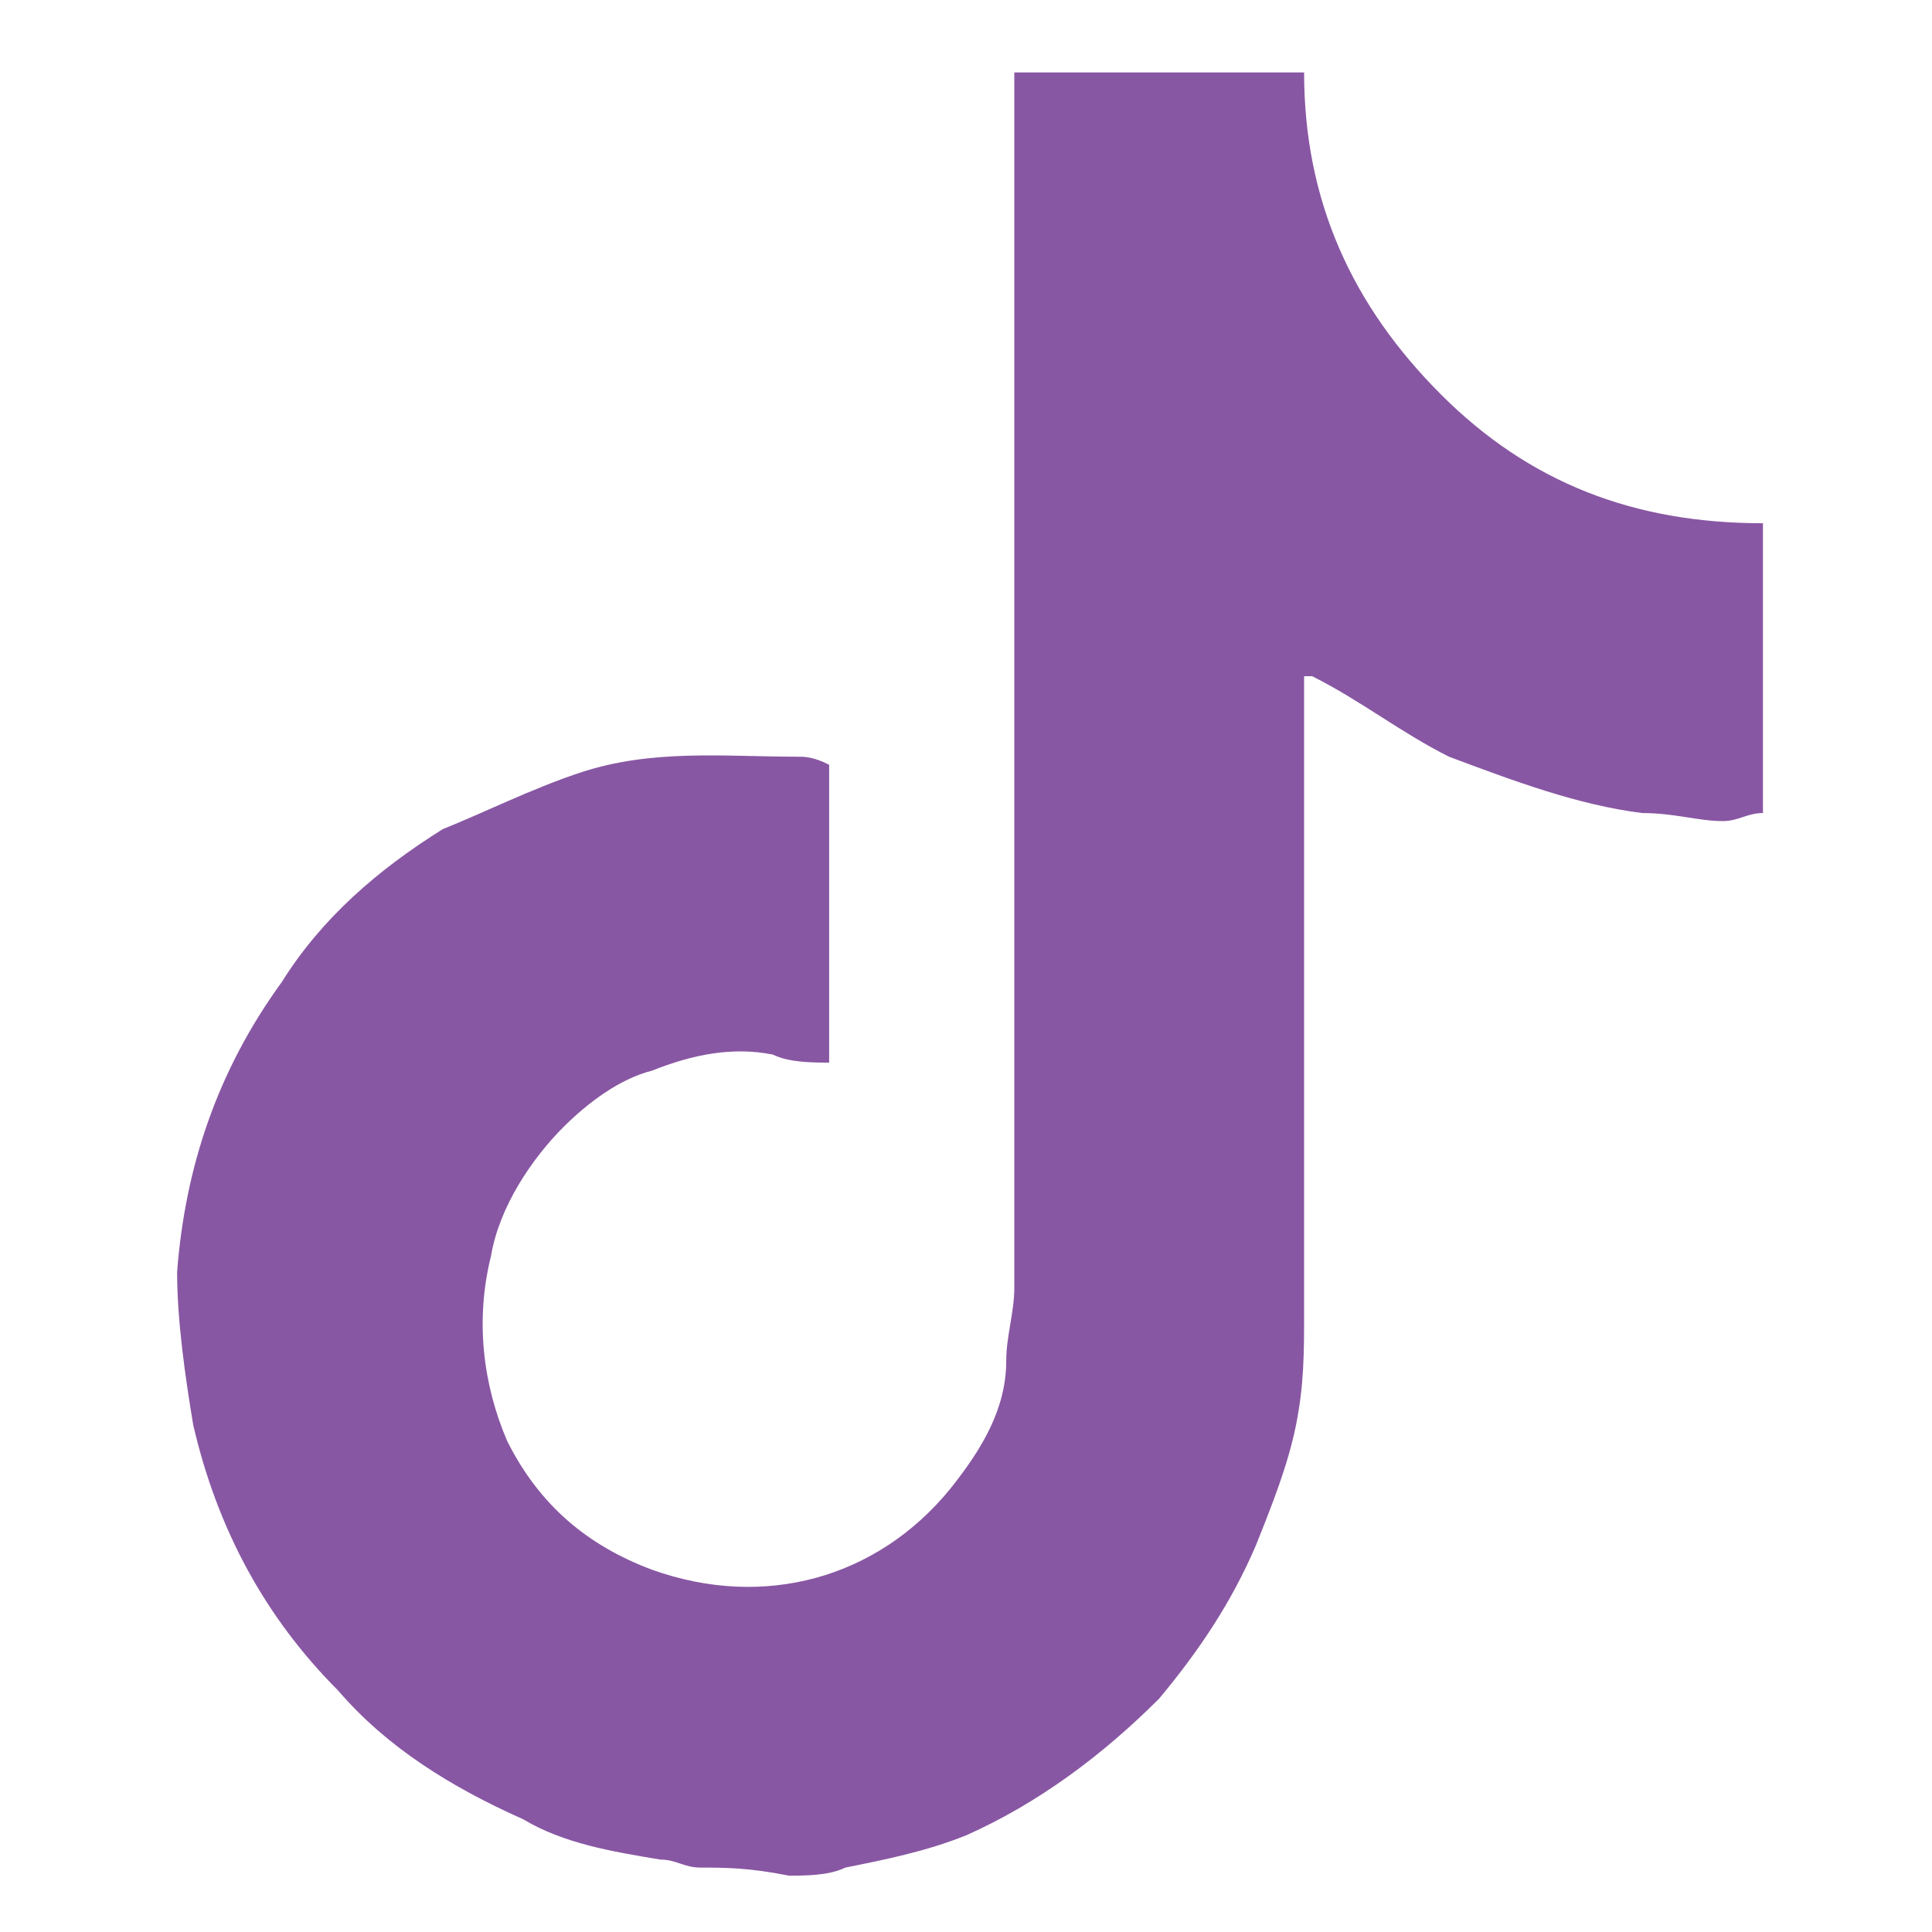 <?xml version="1.0" encoding="utf-8"?>
<!-- Generator: Adobe Illustrator 27.7.0, SVG Export Plug-In . SVG Version: 6.00 Build 0)  -->
<svg version="1.1" id="Layer_1" xmlns="http://www.w3.org/2000/svg" xmlns:xlink="http://www.w3.org/1999/xlink" x="0px" y="0px"
	 viewBox="0 0 24 24" style="enable-background:new 0 0 24 24;" xml:space="preserve">
<style type="text/css">
	.st0{fill:#8857A3;}
</style>
<g>
	<path class="st0" d="M8.7,23.2c-0.2,0-0.3-0.1-0.5-0.1C7.6,23,7,22.9,6.5,22.6c-0.9-0.4-1.7-0.9-2.3-1.6c-0.9-0.9-1.5-2-1.8-3.3
		c-0.1-0.6-0.2-1.3-0.2-1.9c0.1-1.3,0.5-2.5,1.3-3.6c0.5-0.8,1.2-1.4,2-1.9C6,10.1,6.6,9.8,7.2,9.6C8.1,9.3,9,9.4,9.9,9.4
		c0.1,0,0.2,0,0.4,0.1c0,1.2,0,2.4,0,3.7c-0.2,0-0.5,0-0.7-0.1c-0.5-0.1-1,0-1.5,0.2C7.7,13.4,7.3,13.7,7,14c-0.4,0.4-0.8,1-0.9,1.6
		c-0.2,0.8-0.1,1.6,0.2,2.3c0.4,0.8,1,1.3,1.8,1.6c1.4,0.5,2.8,0.1,3.7-1c0.4-0.5,0.7-1,0.7-1.6c0-0.3,0.1-0.6,0.1-0.9
		c0-4.9,0-9.8,0-14.8c0-0.1,0-0.2,0-0.3c1.2,0,2.4,0,3.6,0c0,1.6,0.6,2.9,1.7,4s2.4,1.6,4,1.6c0,1.2,0,2.4,0,3.6
		c-0.2,0-0.3,0.1-0.5,0.1c-0.3,0-0.6-0.1-1-0.1C19.6,10,18.8,9.7,18,9.4c-0.6-0.3-1.1-0.7-1.7-1c0,0,0,0-0.1,0v0.1
		c0,0.1,0,0.2,0,0.2c0,2.5,0,5.1,0,7.6c0,0.5,0,0.9-0.1,1.4s-0.3,1-0.5,1.5c-0.3,0.7-0.7,1.3-1.2,1.9c-0.7,0.7-1.5,1.3-2.4,1.7
		c-0.5,0.2-1,0.3-1.5,0.4c-0.2,0.1-0.5,0.1-0.7,0.1C9.3,23.2,9,23.2,8.7,23.2z"/>
	<path class="st0" d="M16.2,0.8L16.2,0.8c-1.2,0-2.4,0-3.6,0l0,0C13.7,0.8,15,0.8,16.2,0.8z"/>
	<path class="st0" d="M16.2,8.2L16.2,8.2L16.2,8.2L16.2,8.2z"/>
</g>
</svg>

